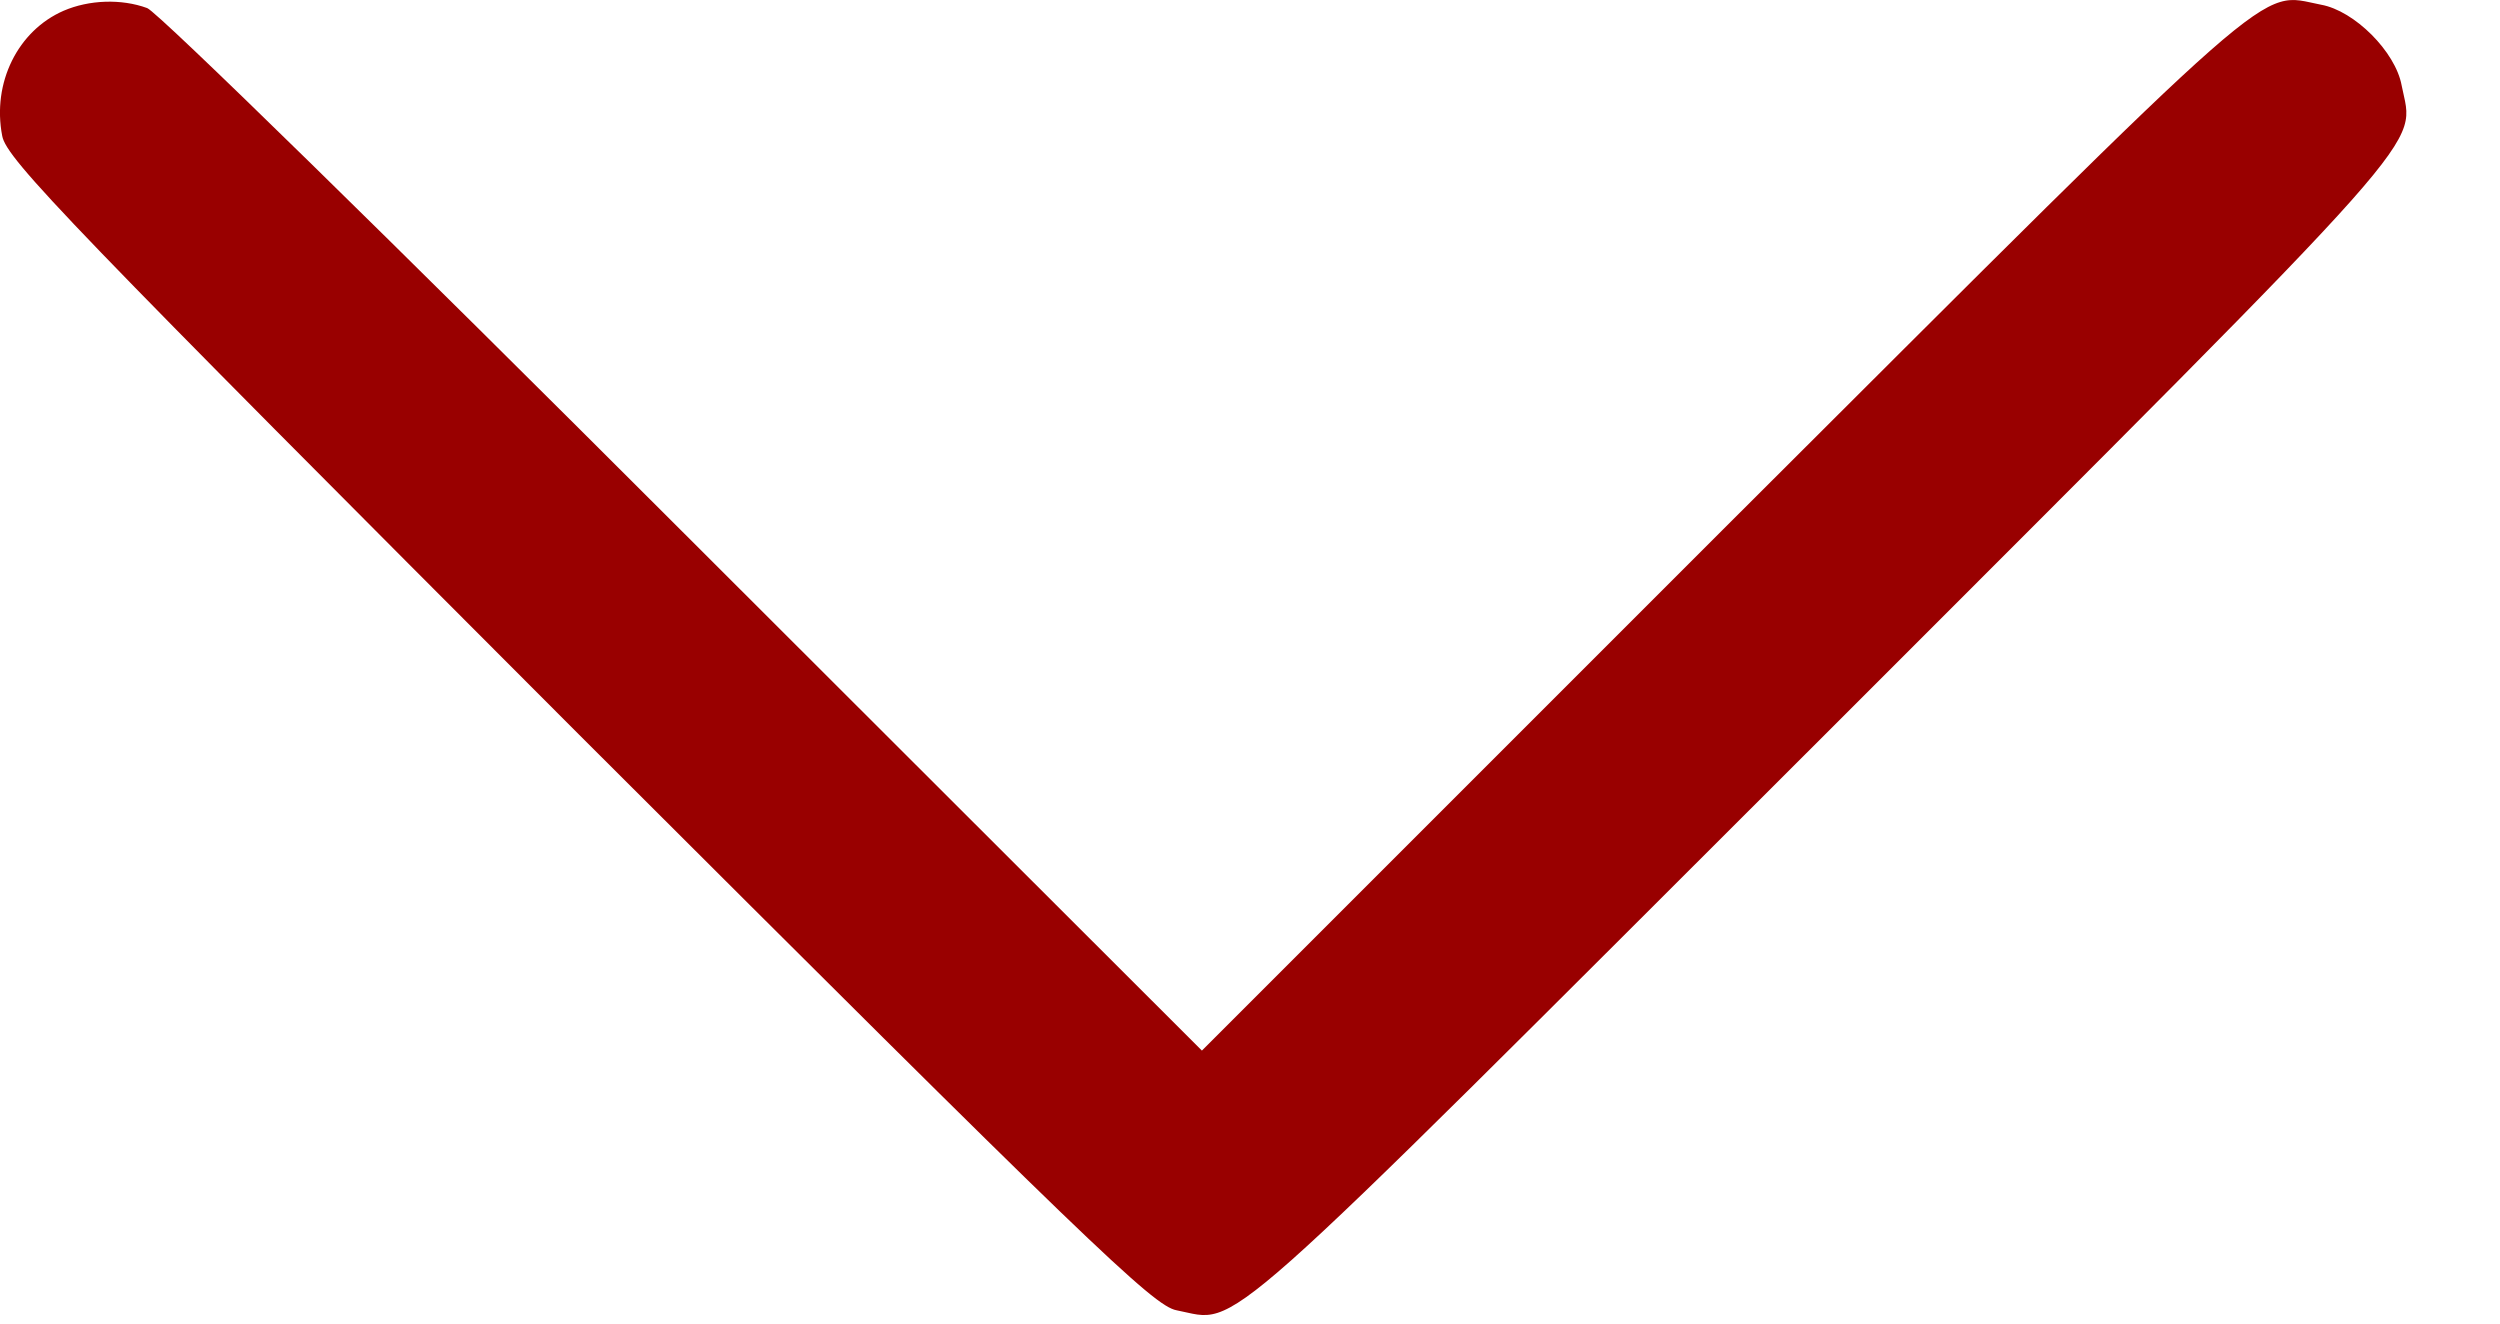 <svg width="17" height="9" viewBox="0 0 17 9" fill="none" xmlns="http://www.w3.org/2000/svg">
<path d="M0.433 0.073C0.122 0.208 -0.055 0.562 0.015 0.924C0.043 1.082 0.48 1.533 3.934 4.992C7.392 8.445 7.843 8.882 8.001 8.91C8.438 8.994 8.182 9.217 12.413 4.992C16.638 0.766 16.415 1.017 16.331 0.58C16.289 0.352 16.011 0.073 15.783 0.032C15.346 -0.052 15.569 -0.243 11.715 3.602L8.173 7.144L4.65 3.625C2.679 1.654 1.075 0.083 1.001 0.055C0.824 -0.01 0.605 -0.001 0.433 0.073Z" fill="#990000"/>
</svg>

